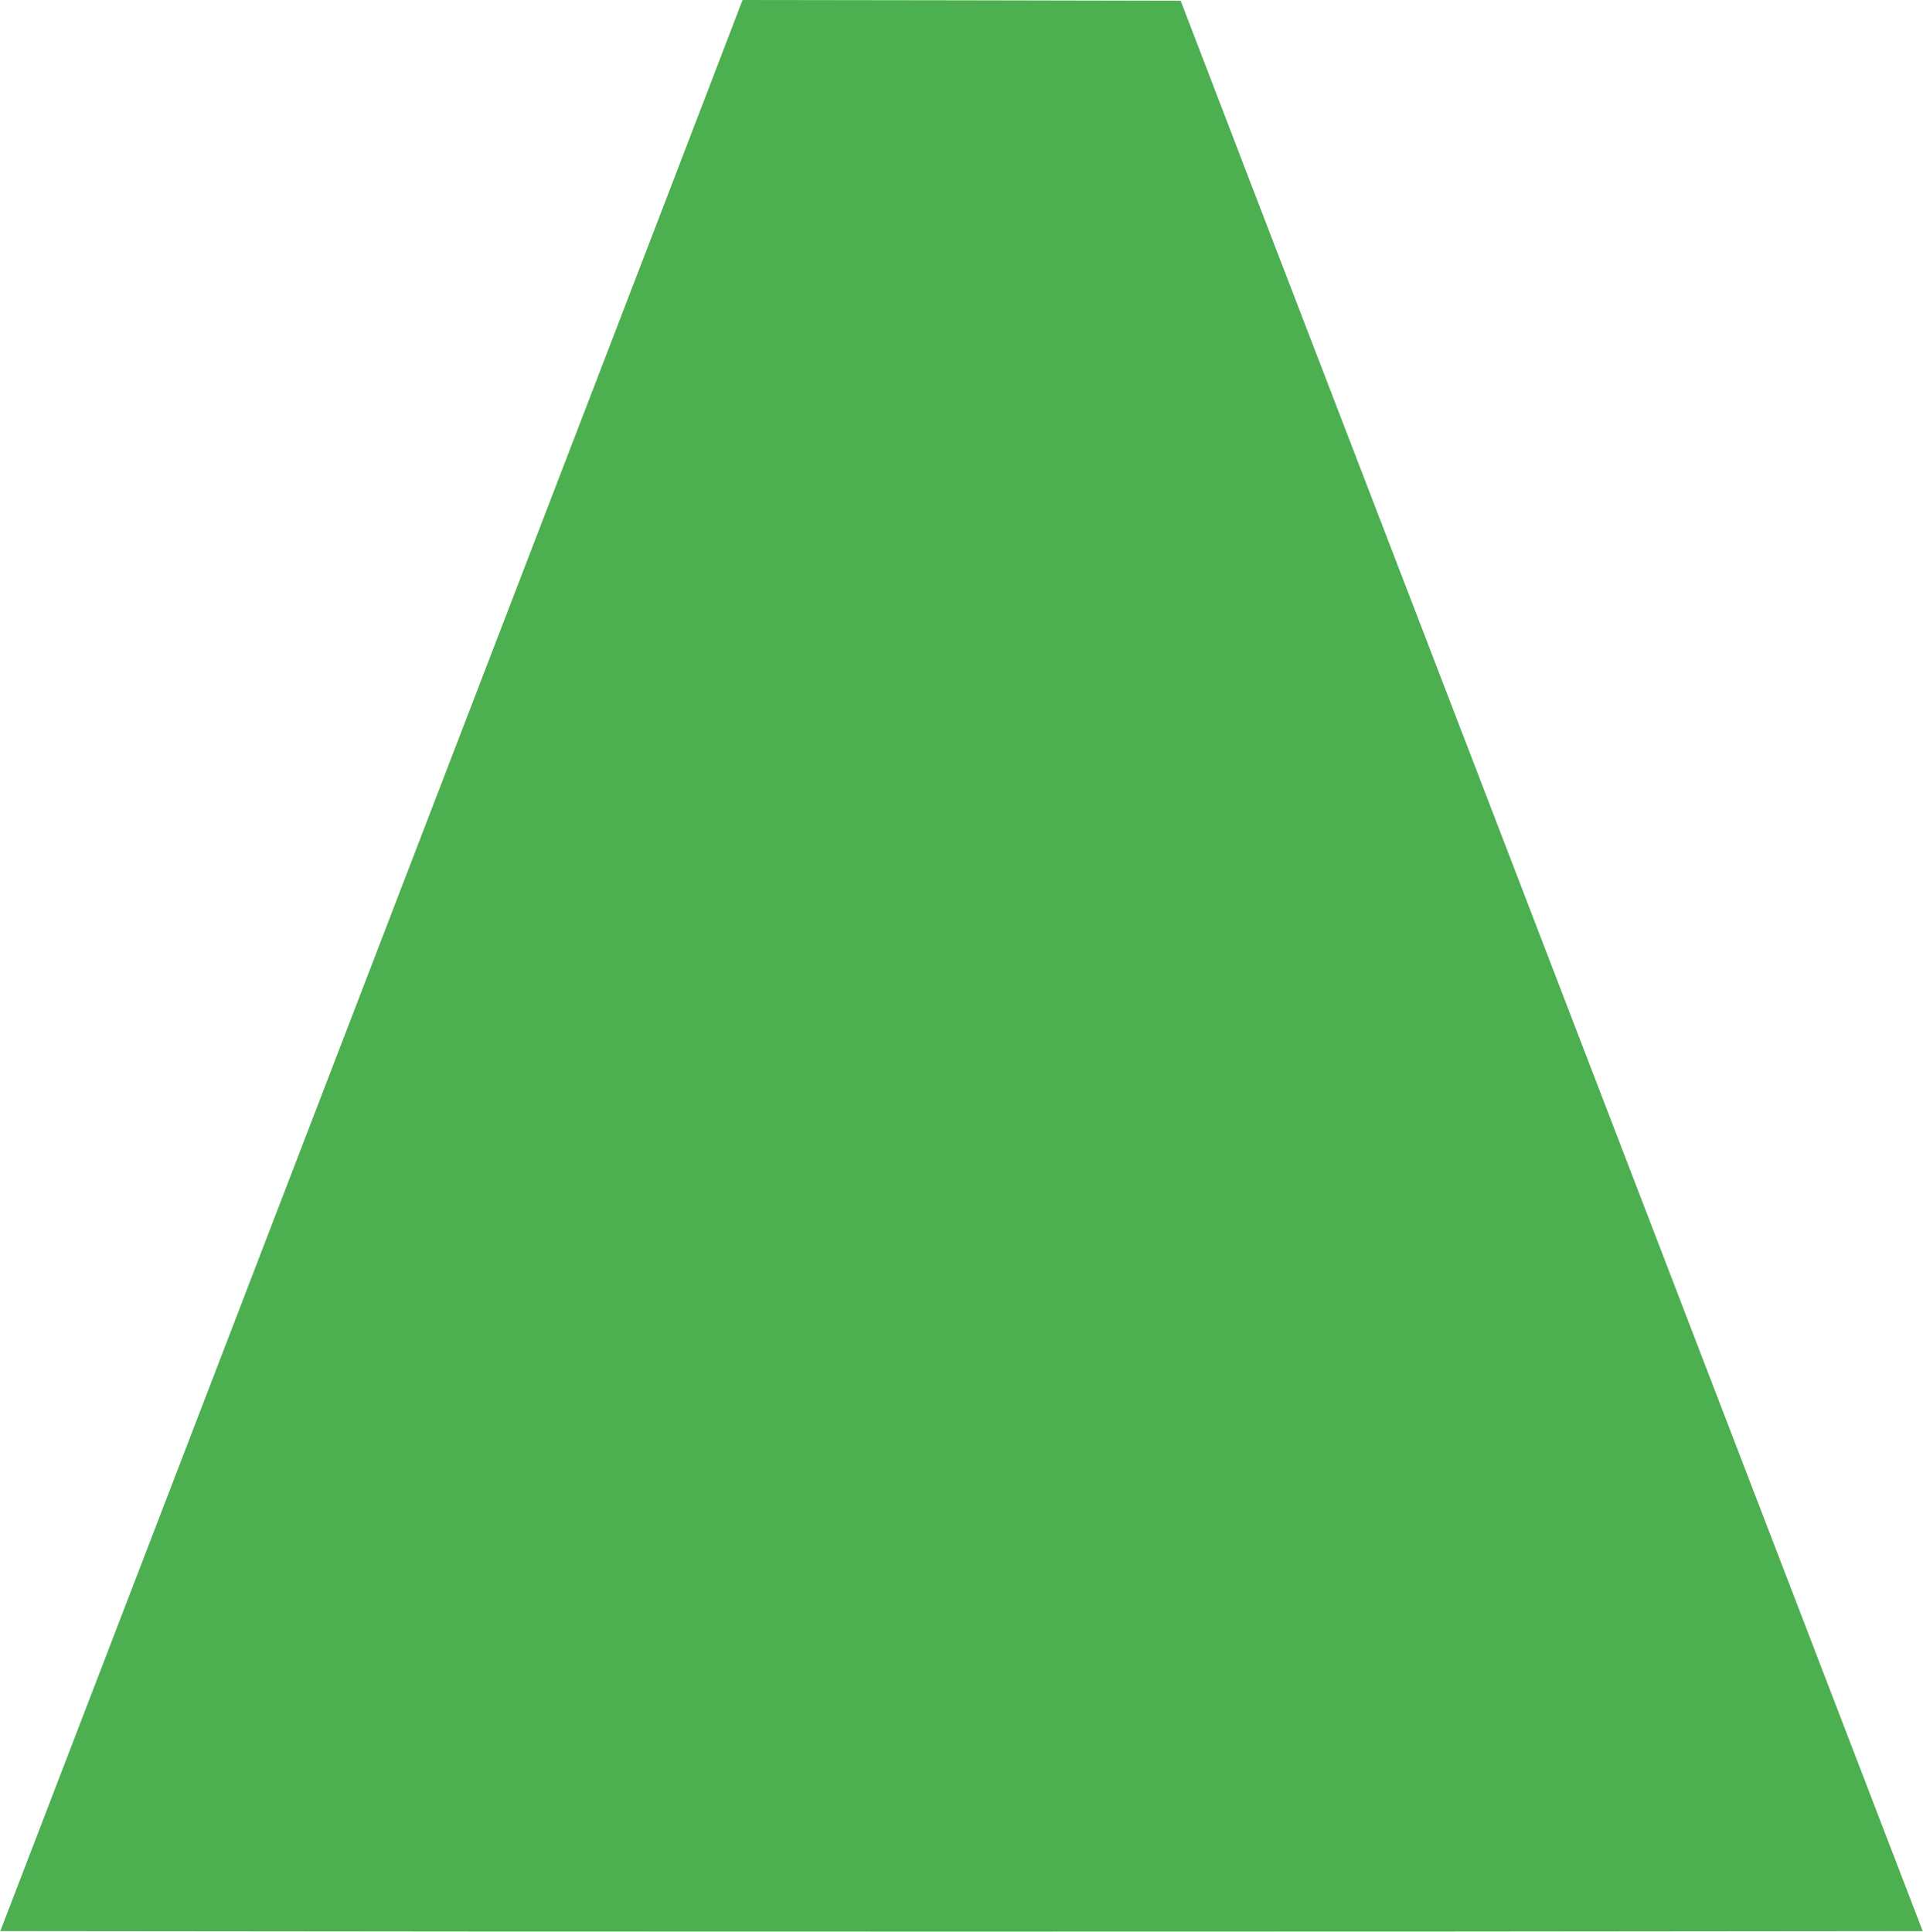 <?xml version="1.0" standalone="no"?>
<!DOCTYPE svg PUBLIC "-//W3C//DTD SVG 20010904//EN"
 "http://www.w3.org/TR/2001/REC-SVG-20010904/DTD/svg10.dtd">
<svg version="1.0" xmlns="http://www.w3.org/2000/svg"
 width="1274pt" height="1280pt" viewBox="0 0 1274 1280"
 preserveAspectRatio="xMidYMid meet">
<g transform="translate(0,1280) scale(0.1,-0.1)"
fill="#4caf50" stroke="none">
<path d="M4909 12773 c-13 -37 -803 -2093 -1634 -4253 -591 -1536 -2460 -6400
-3050 -7935 l-223 -580 3184 -3 c1751 -1 4617 -1 6368 0 l3184 3 -223 580
c-657 1709 -2472 6432 -3040 7910 -360 935 -879 2285 -1154 3000 l-499 1300
-1451 3 -1451 2 -11 -27z"/>
</g>
</svg>
